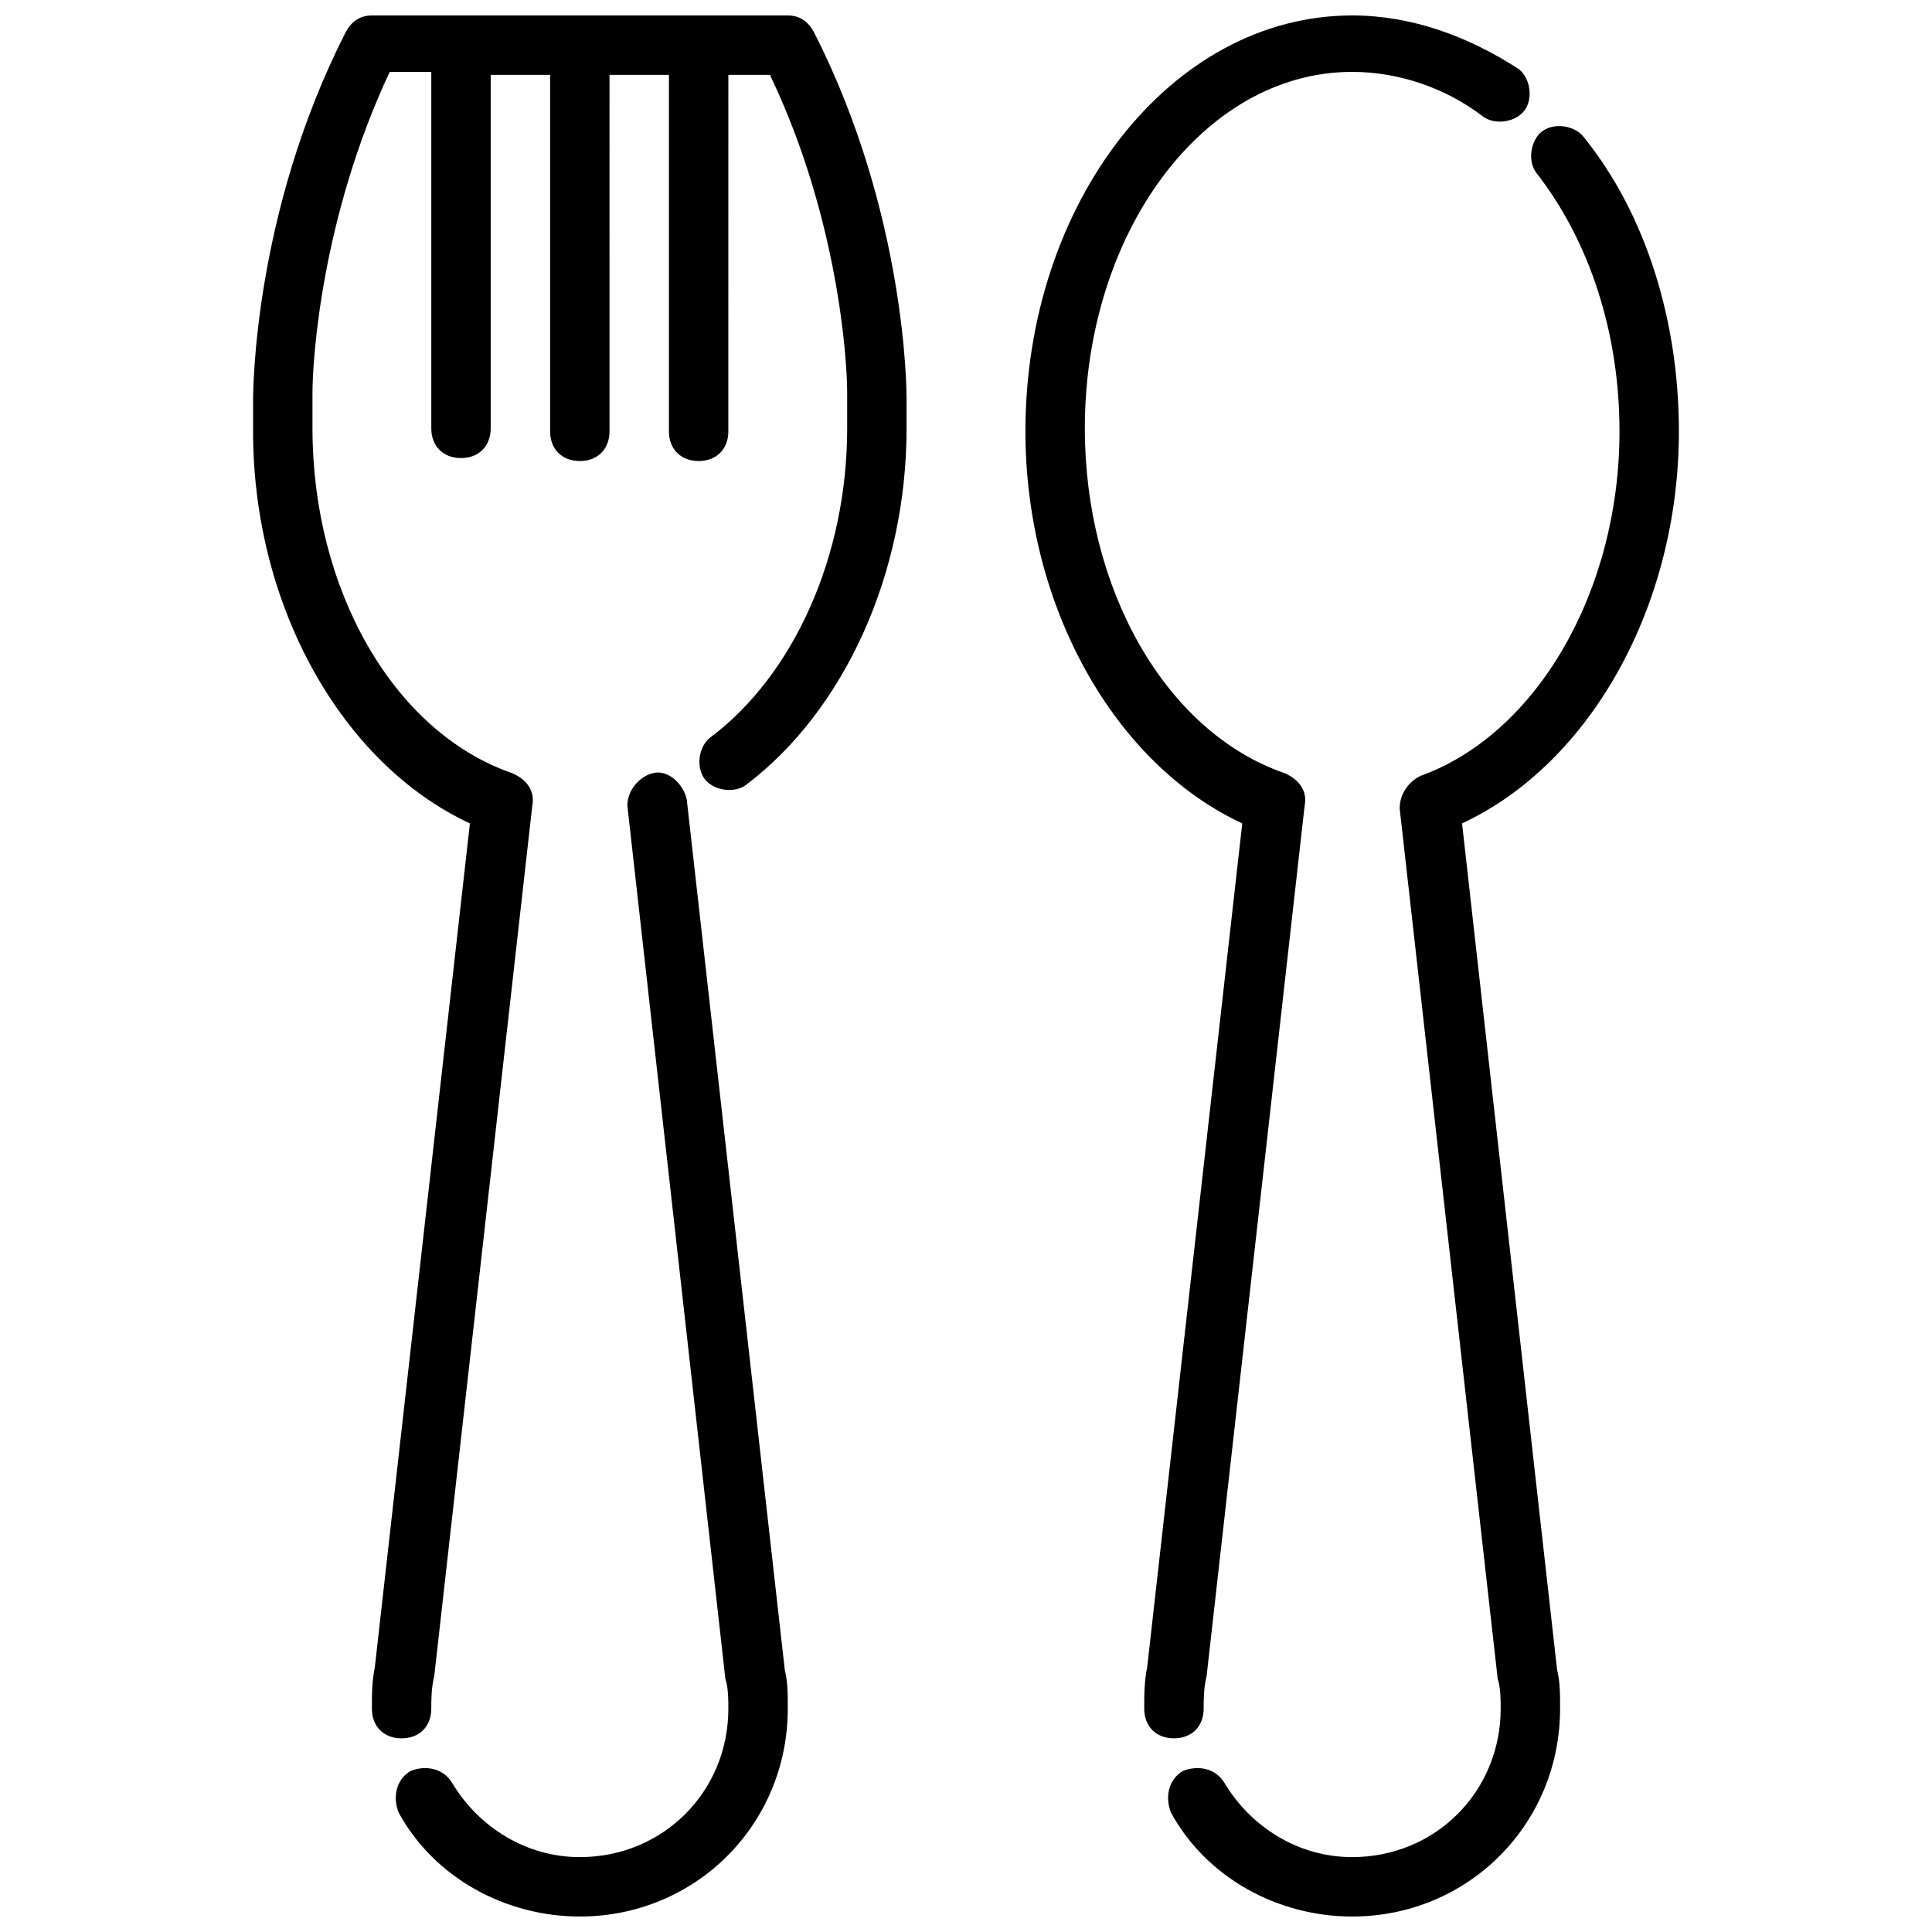 <?xml version="1.0" encoding="UTF-8"?>
<!-- Uploaded to: SVG Repo, www.svgrepo.com, Generator: SVG Repo Mixer Tools -->
<svg width="800px" height="800px" version="1.1" viewBox="144 144 512 512" xmlns="http://www.w3.org/2000/svg">
 <defs>
  <clipPath id="d">
   <path d="m453 177h136v474.9h-136z"/>
  </clipPath>
  <clipPath id="c">
   <path d="m415 148.09h135v456.91h-135z"/>
  </clipPath>
  <clipPath id="b">
   <path d="m211 148.09h174v456.91h-174z"/>
  </clipPath>
  <clipPath id="a">
   <path d="m248 348h105v303.9h-105z"/>
  </clipPath>
 </defs>
 <g>
  <g clip-path="url(#d)">
   <path d="m531.46 362.21c33.852-15.742 57.465-57.465 57.465-103.91 0-29.125-8.66-57.465-25.191-77.934-2.363-3.148-7.871-3.938-11.02-1.574-3.148 2.363-3.938 7.871-1.574 11.02 14.172 18.109 22.043 42.512 22.043 68.488 0 42.508-22.043 80.293-52.742 91.316-3.148 1.574-5.512 4.723-5.512 8.66l25.977 230.65c0.789 2.363 0.789 5.512 0.789 7.871 0 22.043-17.32 39.359-39.359 39.359-14.168 0-26.766-7.871-33.852-19.68-2.363-3.938-7.086-4.723-11.02-3.148-3.938 2.363-4.723 7.086-3.148 11.02 9.445 17.32 28.34 27.551 48.02 27.551 30.699 0 55.105-24.402 55.105-55.105 0-3.938 0-7.086-0.789-10.234z"/>
  </g>
  <g clip-path="url(#c)">
   <path d="m462.98 596.8c0-2.363 0-5.512 0.789-8.66l25.977-230.65c0.789-3.938-1.574-7.086-5.512-8.66-31.488-11.02-52.742-48.805-52.742-91.316 0-51.957 31.488-94.465 70.848-94.465 11.809 0 24.402 3.938 34.637 11.809 3.148 2.363 8.66 1.574 11.02-1.574 2.363-3.148 1.574-8.66-1.574-11.02-13.383-8.66-28.34-14.172-44.082-14.172-48.02 0-86.594 49.594-86.594 110.21 0 46.445 23.617 88.168 57.465 103.91l-25.191 223.57c-0.785 3.938-0.785 7.086-0.785 11.023 0 4.723 3.148 7.871 7.871 7.871 4.723 0 7.875-3.148 7.875-7.871z"/>
  </g>
  <g clip-path="url(#b)">
   <path d="m359.85 152.82c-1.574-3.148-3.938-4.723-7.086-4.723h-110.21c-3.148 0-5.512 1.574-7.086 4.723-24.402 48.02-24.402 95.254-24.402 97.613v1.574 6.297c0 46.445 23.617 88.168 57.465 103.91l-25.191 223.57c-0.785 3.938-0.785 7.086-0.785 11.023 0 4.723 3.148 7.871 7.871 7.871 4.723 0 7.871-3.148 7.871-7.871 0-2.363 0-5.512 0.789-8.66l25.977-230.65c0.789-3.938-1.574-7.086-5.512-8.66-31.488-11.02-52.742-48.805-52.742-91.316v-7.086-2.363c0-8.66 2.363-46.445 20.469-85.02l11.02 0.004v94.465c0 4.723 3.148 7.871 7.871 7.871s7.871-3.148 7.871-7.871l0.004-93.68h15.742v94.465c0 4.723 3.148 7.871 7.871 7.871s7.871-3.148 7.871-7.871l0.004-94.465h15.742v94.465c0 4.723 3.148 7.871 7.871 7.871 4.723 0 7.871-3.148 7.871-7.871l0.004-94.465h11.02c18.105 37.785 20.469 75.57 20.469 84.23v2.363 7.086c0 33.852-14.168 65.336-36.211 81.867-3.148 2.363-3.938 7.871-1.574 11.02 2.363 3.148 7.871 3.938 11.02 1.574 25.977-19.68 42.508-55.891 42.508-94.465v-6.297-1.574c0-1.57 0-48.805-24.402-96.824z"/>
  </g>
  <g clip-path="url(#a)">
   <path d="m326 355.91c-0.789-3.938-4.723-7.871-8.66-7.086-3.938 0.789-7.086 4.723-7.086 8.66l25.98 231.44c0.789 2.363 0.789 5.512 0.789 7.871 0 22.043-17.32 39.359-39.359 39.359-14.168 0-26.766-7.871-33.852-19.68-2.363-3.938-7.086-4.723-11.02-3.148-3.938 2.363-4.723 7.086-3.148 11.02 9.445 17.32 28.34 27.551 48.02 27.551 30.699 0 55.105-24.402 55.105-55.105 0-3.938 0-7.086-0.789-10.234z"/>
  </g>
 </g>
</svg>